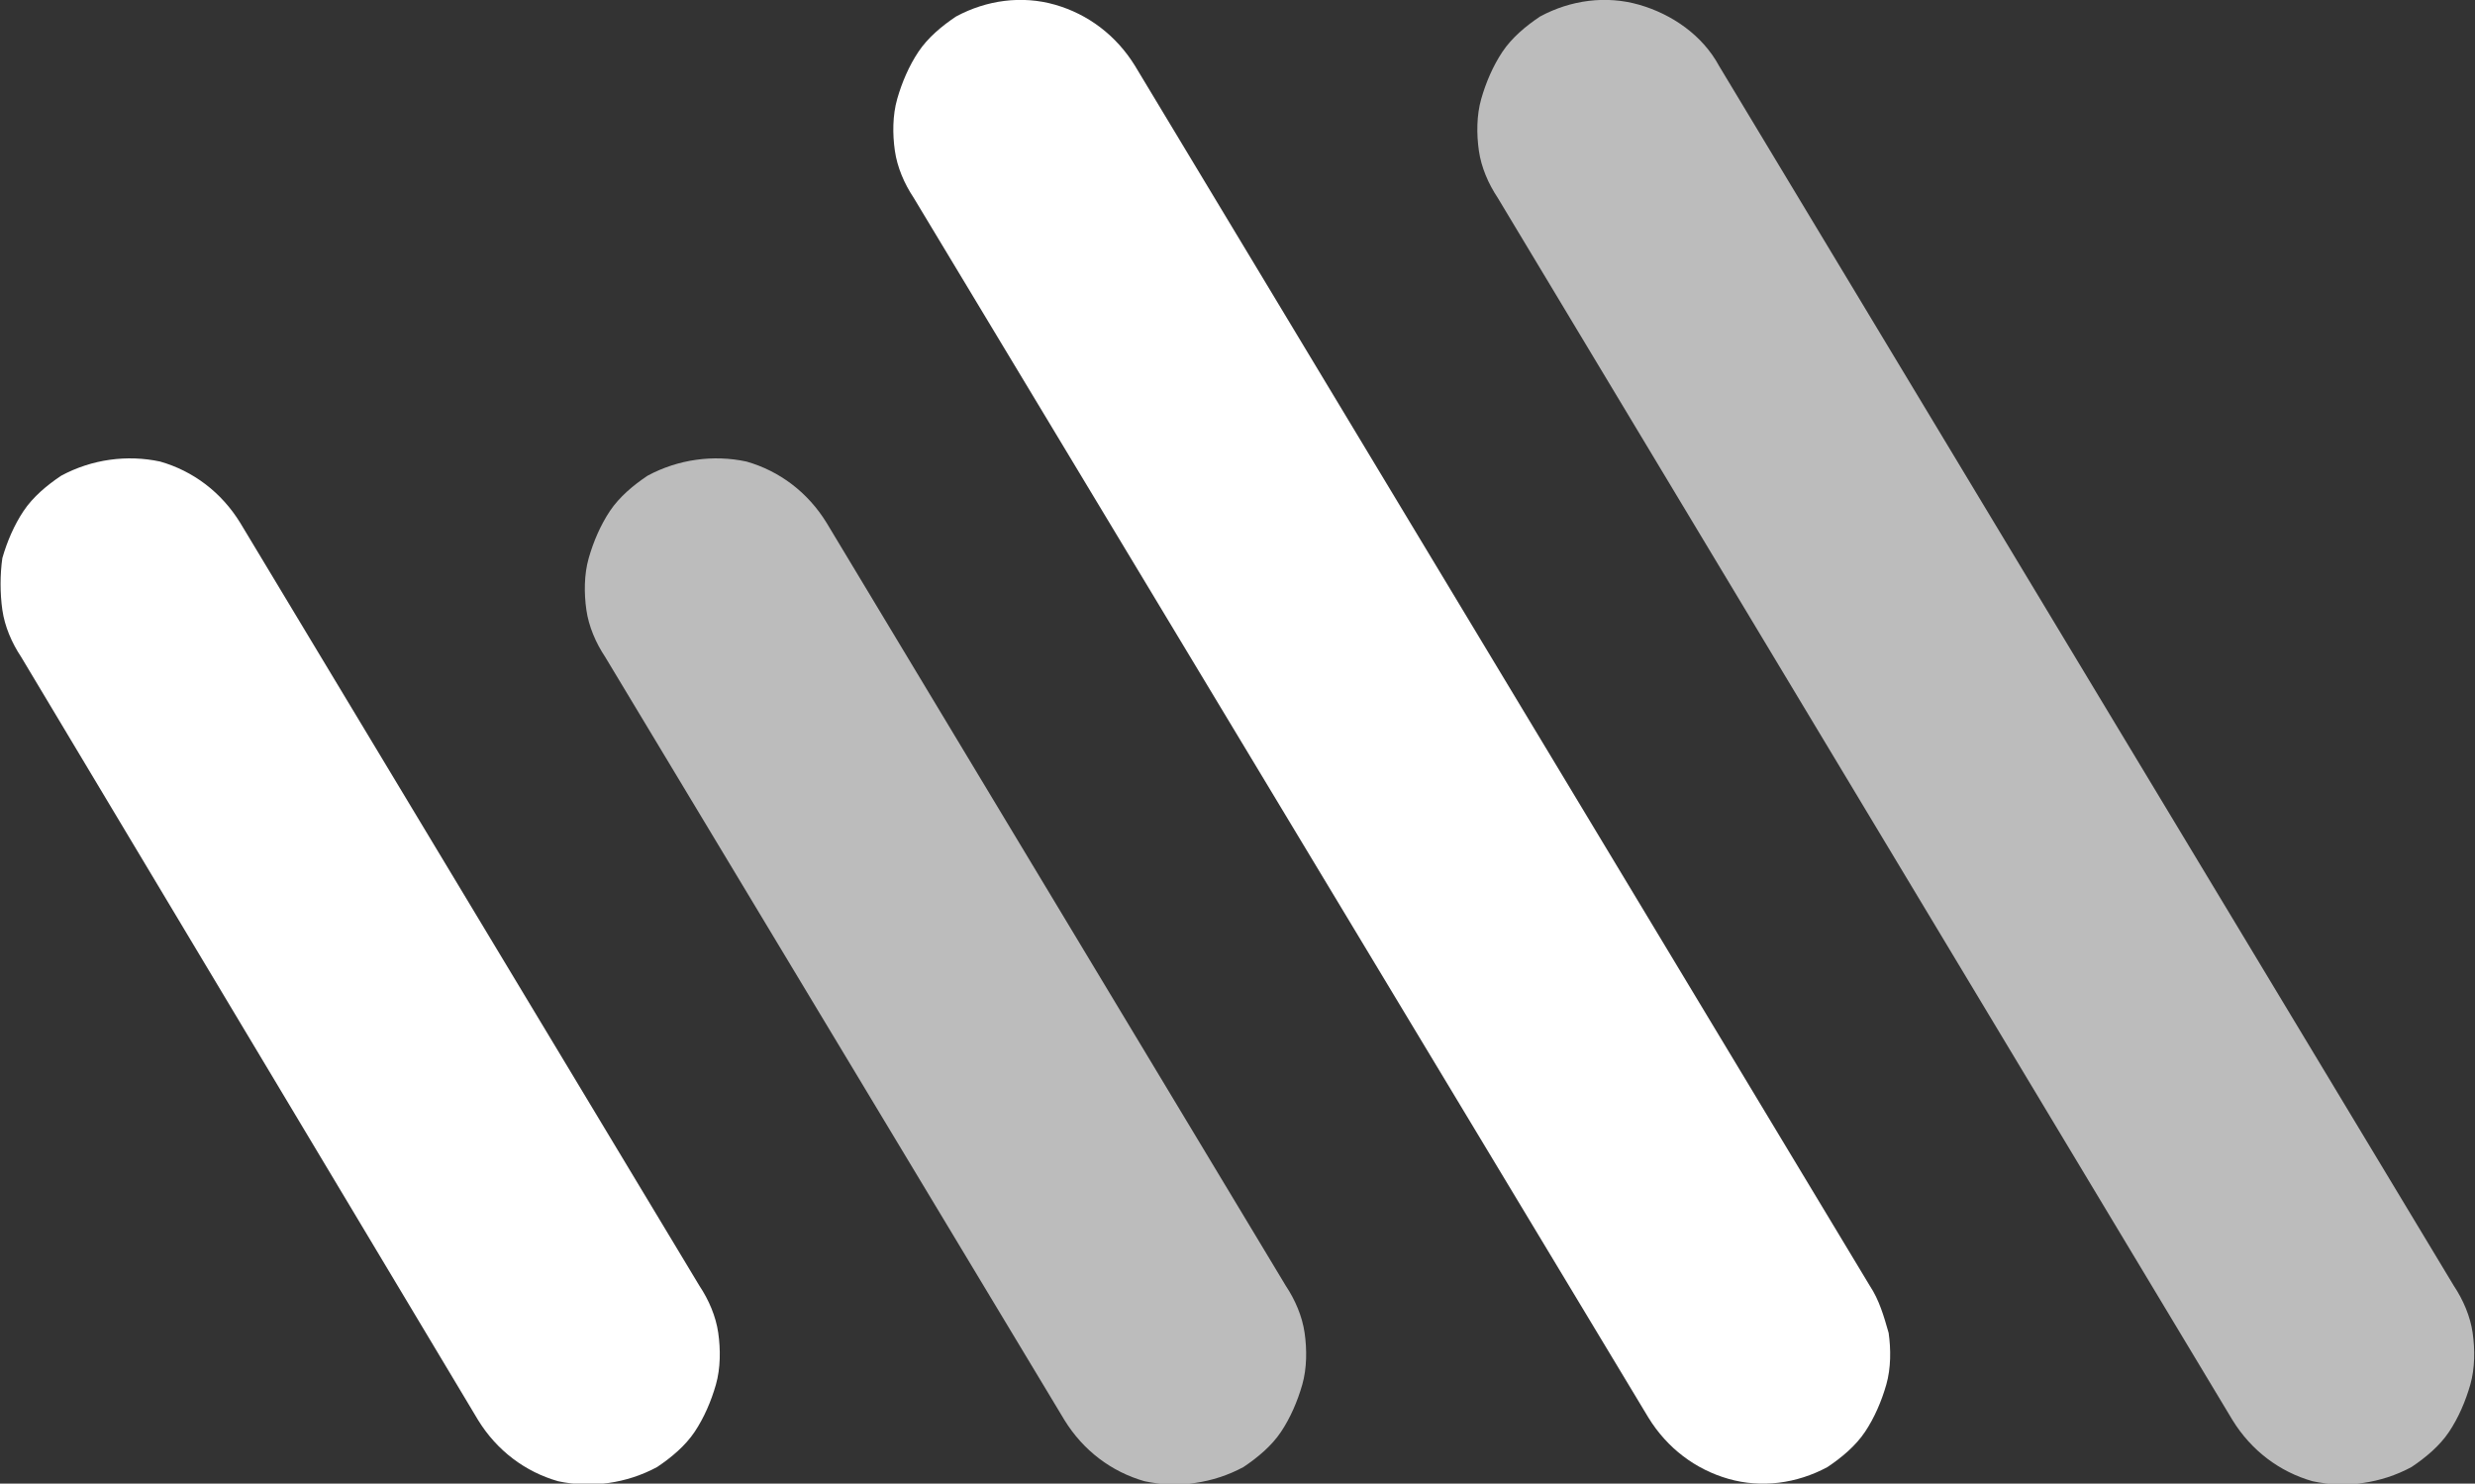 <?xml version="1.0" encoding="utf-8"?>
<!-- Generator: Adobe Illustrator 26.0.3, SVG Export Plug-In . SVG Version: 6.00 Build 0)  -->
<svg version="1.1" id="Ebene_1" xmlns="http://www.w3.org/2000/svg" xmlns:xlink="http://www.w3.org/1999/xlink" x="0px" y="0px"
	 viewBox="0 0 105.1 63" style="enable-background:new 0 0 105.1 63;" xml:space="preserve">
<rect x="0" y="0" width="105.1" height="63" fill="#333333" stroke="none"/>
<style type="text/css">
	.st0{fill-rule:evenodd;clip-rule:evenodd;fill:#FFFFFF;enable-background:new    ;}
	.st1{opacity:0.67;fill-rule:evenodd;clip-rule:evenodd;fill:#FFFFFF;enable-background:new    ;}
</style>
<path class="st0" d="M79.4,54.6c0.4,0.6,0.6,1.3,0.8,2c0.1,0.7,0.1,1.5-0.1,2.2s-0.5,1.4-0.9,2s-1,1.1-1.6,1.5
	c-1.3,0.7-2.8,0.9-4.2,0.5c-1.4-0.4-2.6-1.3-3.4-2.6L38.8,8.4c-0.4-0.6-0.7-1.3-0.8-2s-0.1-1.5,0.1-2.2c0.2-0.7,0.5-1.4,0.9-2
	s1-1.1,1.6-1.5c1.3-0.7,2.8-0.9,4.2-0.5s2.6,1.3,3.4,2.6L79.4,54.6z"/>
<path class="st1" d="M104.2,54.6c0.4,0.6,0.7,1.3,0.8,2s0.1,1.5-0.1,2.2s-0.5,1.4-0.9,2s-1,1.1-1.6,1.5c-1.3,0.7-2.8,0.9-4.2,0.6
	c-1.4-0.4-2.6-1.3-3.4-2.6L63.6,8.4c-0.4-0.6-0.7-1.3-0.8-2s-0.1-1.5,0.1-2.2c0.2-0.7,0.5-1.4,0.9-2c0.4-0.6,1-1.1,1.6-1.5
	c1.3-0.7,2.8-0.9,4.2-0.5C71,0.6,72.3,1.5,73,2.8L104.2,54.6z"/>
<path class="st0" d="M29.7,54.6c0.4,0.6,0.7,1.3,0.8,2c0.1,0.7,0.1,1.5-0.1,2.2s-0.5,1.4-0.9,2s-1,1.1-1.6,1.5
	c-1.3,0.7-2.8,0.9-4.2,0.6c-1.4-0.4-2.6-1.3-3.4-2.6L0.9,27.9c-0.4-0.6-0.7-1.3-0.8-2s-0.1-1.5,0-2.2c0.2-0.7,0.5-1.4,0.9-2
	s1-1.1,1.6-1.5c1.3-0.7,2.8-0.9,4.2-0.6c1.4,0.4,2.6,1.3,3.4,2.6L29.7,54.6z"/>
<path class="st1" d="M54.6,54.6c0.4,0.6,0.7,1.3,0.8,2s0.1,1.5-0.1,2.2c-0.2,0.7-0.5,1.4-0.9,2s-1,1.1-1.6,1.5
	c-1.3,0.7-2.8,0.9-4.2,0.6c-1.4-0.4-2.6-1.3-3.4-2.6L25.7,27.9c-0.4-0.6-0.7-1.3-0.8-2c-0.1-0.7-0.1-1.5,0.1-2.2s0.5-1.4,0.9-2
	s1-1.1,1.6-1.5c1.3-0.7,2.8-0.9,4.2-0.6c1.4,0.4,2.6,1.3,3.4,2.6L54.6,54.6z"/>
</svg>
